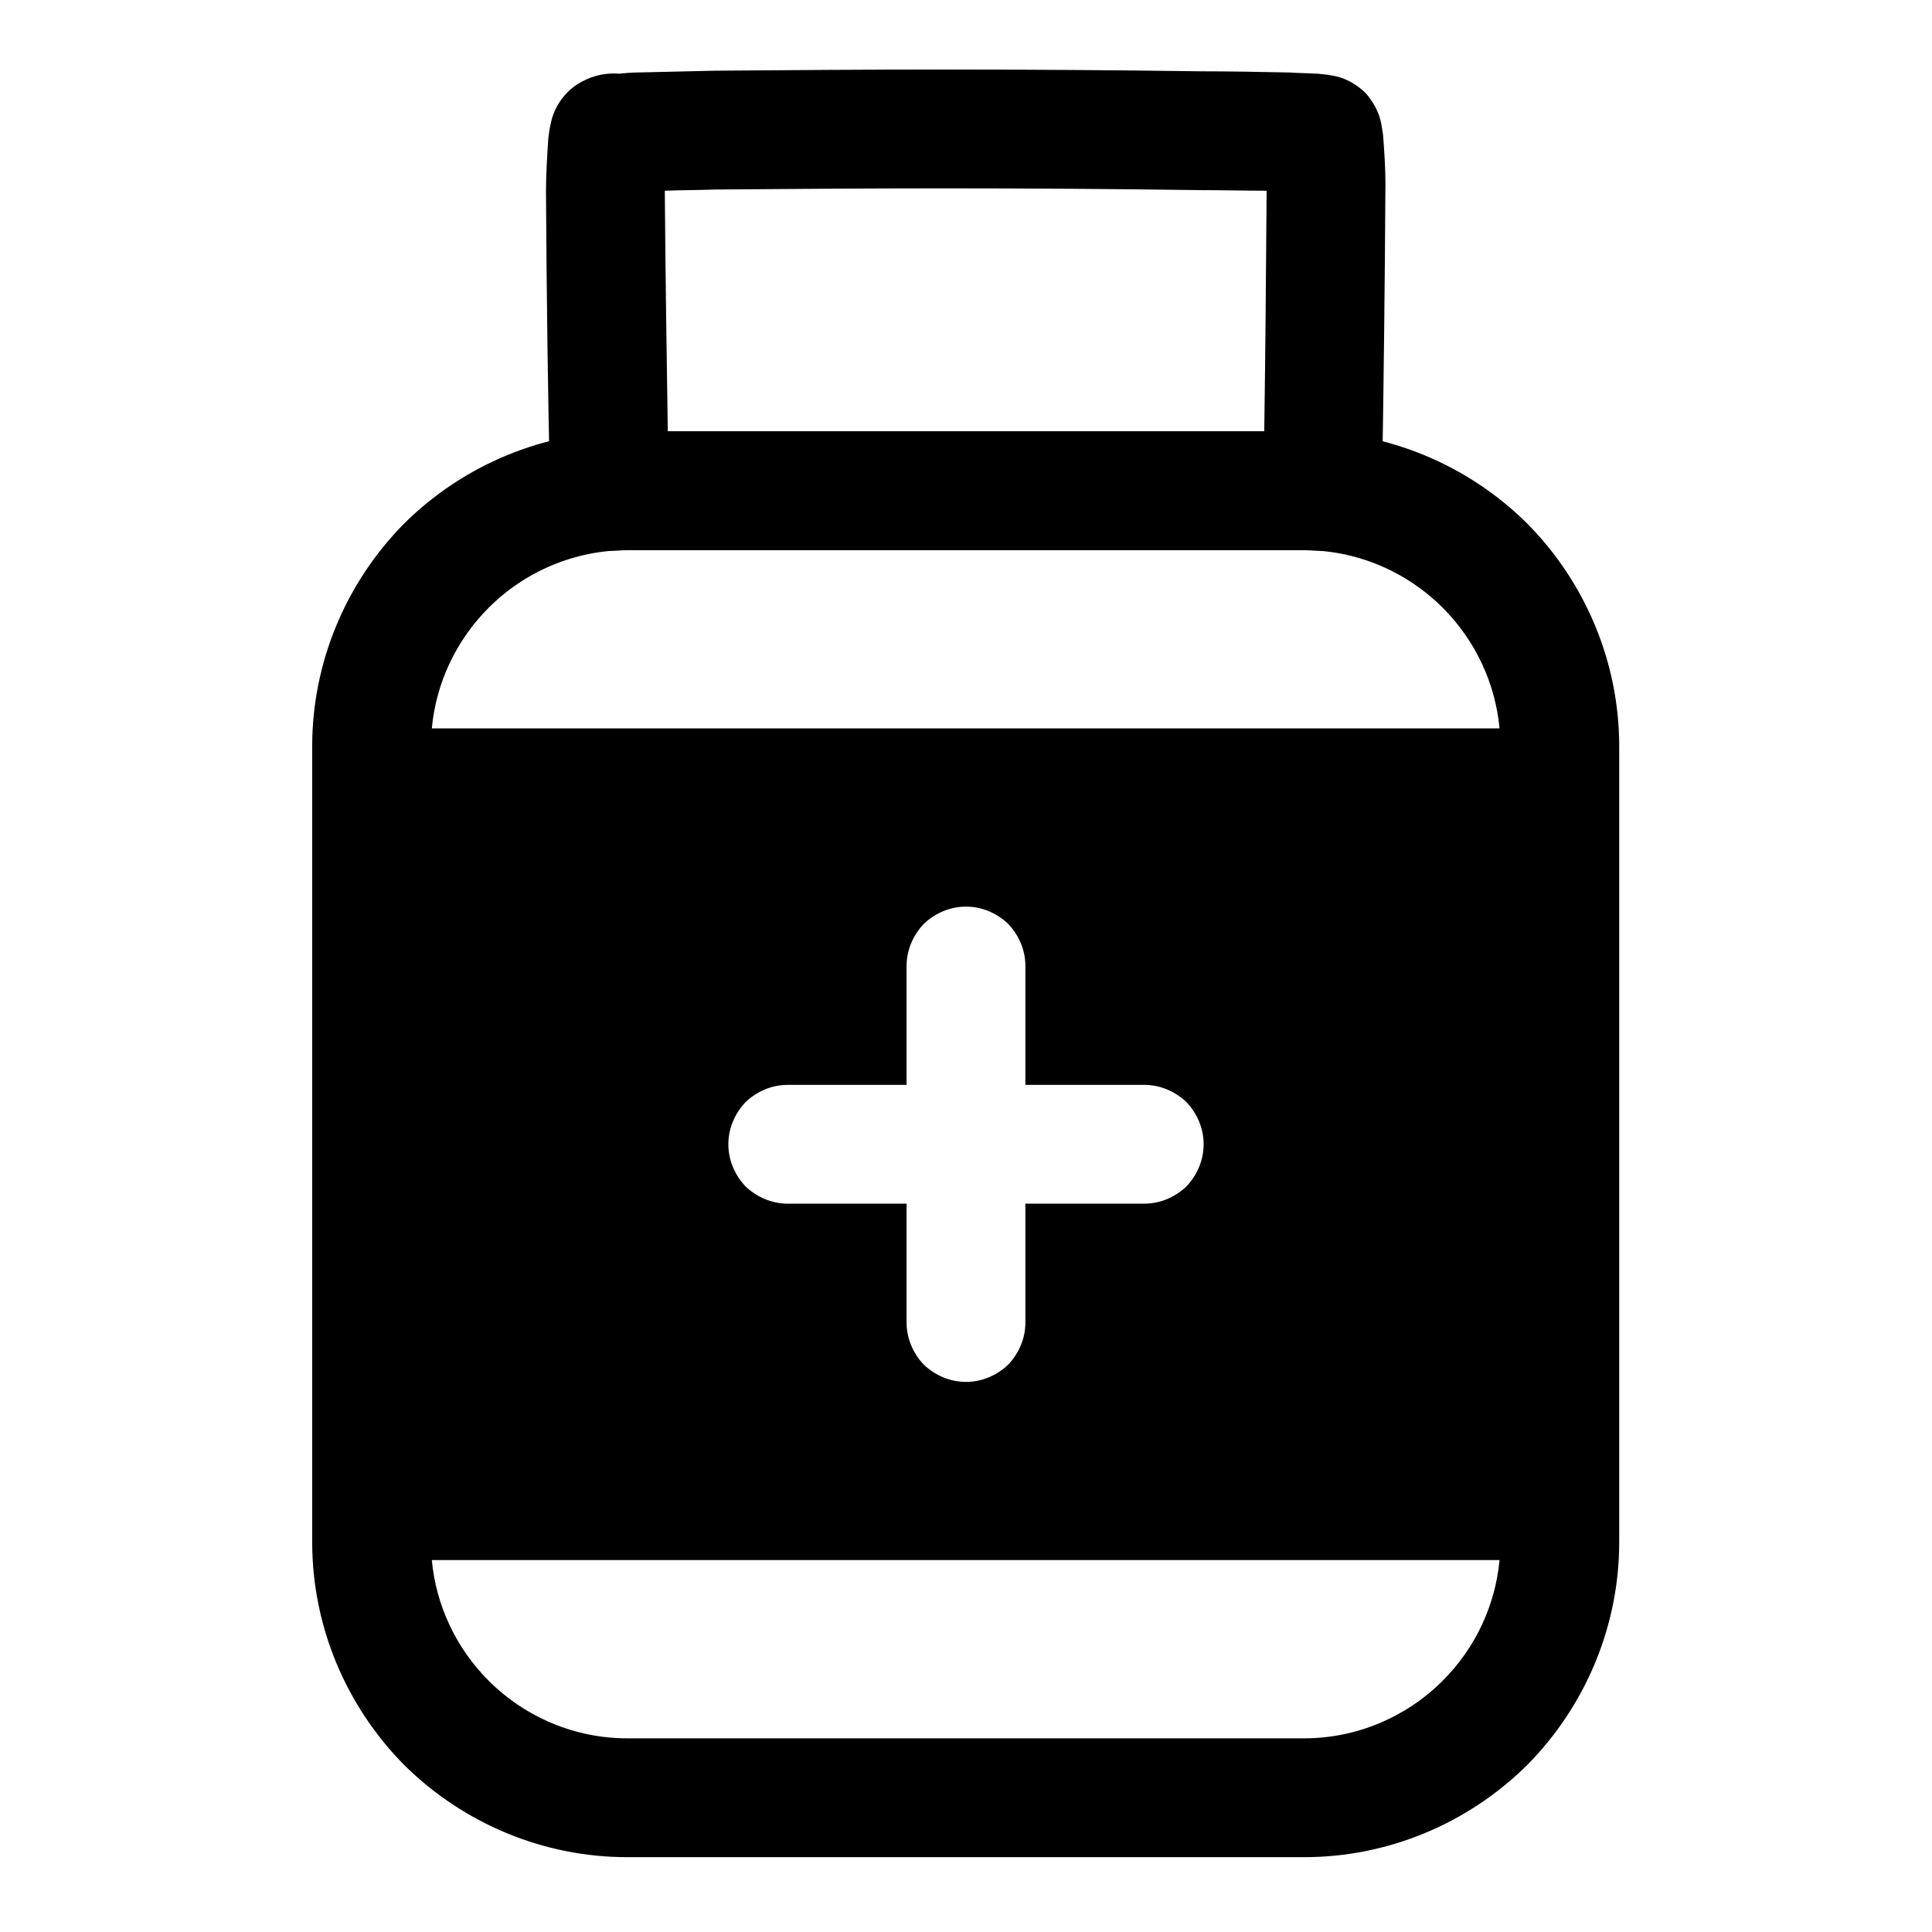 <?xml version="1.0" encoding="UTF-8"?>
<!-- Uploaded to: SVG Repo, www.svgrepo.com, Generator: SVG Repo Mixer Tools -->
<svg fill="#000000" width="800px" height="800px" version="1.1" viewBox="144 144 512 512" xmlns="http://www.w3.org/2000/svg">
 <g fill-rule="evenodd">
  <path d="m489.43 289.79h-178.85l-4.566 0.16c-4.094 0.156-8.188-1.418-11.336-4.254-2.992-2.988-4.723-6.926-4.883-11.176-0.629-26.609-0.945-53.215-1.102-79.824 0-4.723 0.316-9.445 0.629-14.168 0.16-1.262 0.316-2.519 0.633-3.781 0.785-4.09 3.305-7.871 6.769-10.23 3.305-2.207 7.242-3.309 11.336-2.992 1.574-0.156 3.305-0.316 4.879-0.316 6.769-0.156 13.539-0.312 20.309-0.473 20.152-0.156 40.465-0.312 60.773-0.312 22.672 0 45.5 0.156 68.328 0.473 7.715 0 15.586 0.156 23.301 0.312 2.363 0.16 4.727 0.16 7.086 0.316h0.473l2.836 0.312 1.73 0.316c2.992 0.629 5.668 2.203 7.871 4.25 2.203 2.363 3.777 5.195 4.41 8.344 0.156 0.945 0.312 2.047 0.473 2.992 0.312 4.25 0.629 8.504 0.629 12.91-0.16 27.238-0.473 54.477-0.945 81.871 0 4.25-1.891 8.188-4.879 11.176-3.152 2.836-7.246 4.41-11.336 4.254zm-169.25-95.25c4.41-0.156 8.973-0.156 13.383-0.316 20.152-0.156 40.305-0.312 60.457-0.312 22.672 0 45.344 0.156 68.016 0.473 5.824 0 11.648 0.156 17.633 0.156-0.156 21.254-0.316 42.508-0.629 63.762h-158.07c-0.316-21.254-0.633-42.508-0.789-63.762z"/>
  <path d="m541.39 557.44c-1.102 11.984-6.422 23.336-15.051 31.961-9.762 9.762-22.984 15.273-36.684 15.273h-179.48c-13.699 0-26.922-5.512-36.684-15.273-8.629-8.625-13.949-19.977-15.051-31.961zm0-220.41c-1.102-11.98-6.422-23.332-15.051-31.961-9.762-9.762-22.984-15.273-36.684-15.273h-179.48c-13.699 0-26.922 5.512-36.684 15.273-8.629 8.629-13.949 19.98-15.051 31.961zm-231.21-78.723h179.48c22.043 0 43.297 8.816 59.039 24.406 15.59 15.742 24.406 36.996 24.406 59.039v210.97c0 22.043-8.816 43.297-24.406 59.043-15.742 15.586-36.996 24.402-59.039 24.402h-179.48c-22.043 0-43.297-8.816-59.043-24.402-15.586-15.746-24.402-37-24.402-59.043v-210.97c0-22.043 8.816-43.297 24.402-59.039 15.746-15.59 37-24.406 59.043-24.406zm105.56 204.68h31.488c4.25 0 8.188-1.734 11.18-4.566 2.832-2.992 4.566-6.93 4.566-11.18s-1.734-8.188-4.566-11.18c-2.992-2.832-6.93-4.562-11.18-4.562h-31.488v-31.488c0-4.254-1.73-8.188-4.566-11.18-2.992-2.836-6.926-4.566-11.176-4.566-4.254 0-8.188 1.73-11.18 4.566-2.836 2.992-4.566 6.926-4.566 11.18v31.488h-31.488c-4.25 0-8.188 1.73-11.176 4.562-2.836 2.992-4.566 6.93-4.566 11.18s1.73 8.188 4.566 11.18c2.988 2.832 6.926 4.566 11.176 4.566h31.488v31.484c0 4.254 1.73 8.188 4.566 11.18 2.992 2.836 6.926 4.566 11.18 4.566 4.25 0 8.184-1.73 11.176-4.566 2.836-2.992 4.566-6.926 4.566-11.18z"/>
 </g>
</svg>